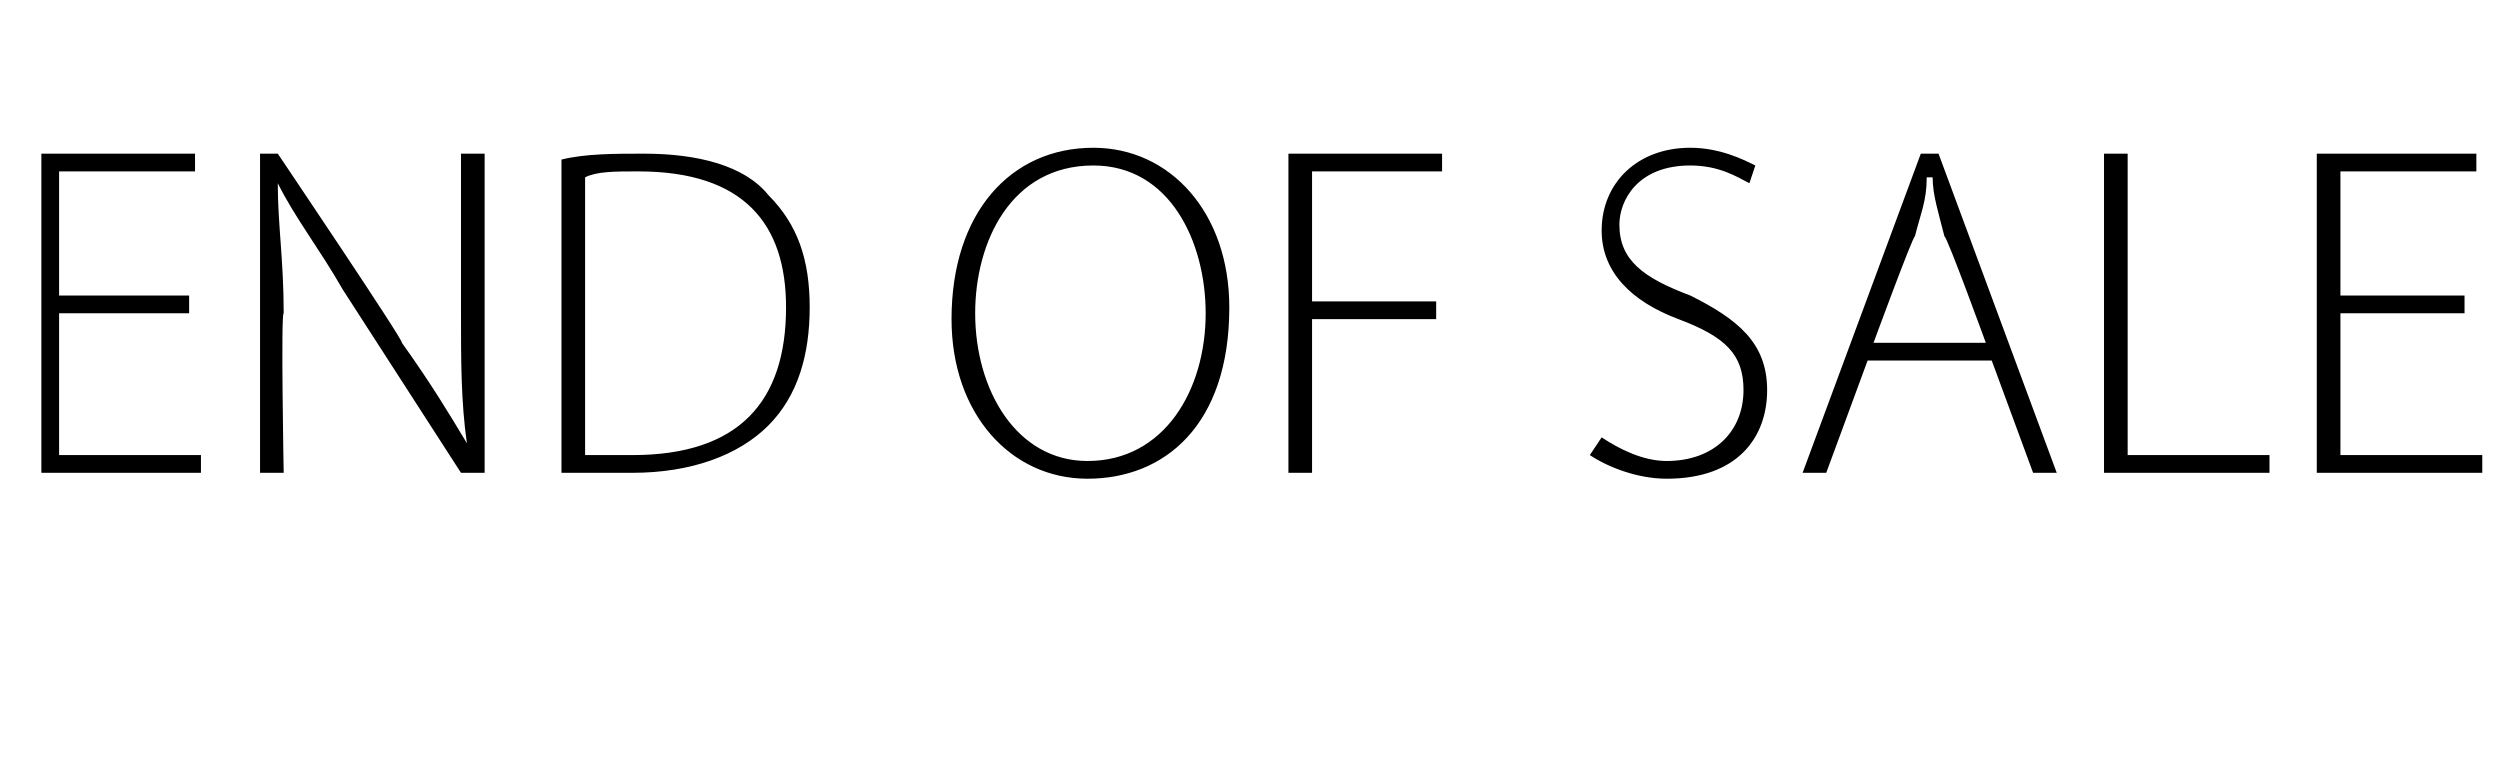 <?xml version="1.0" standalone="no"?><!DOCTYPE svg PUBLIC "-//W3C//DTD SVG 1.1//EN" "http://www.w3.org/Graphics/SVG/1.1/DTD/svg11.dtd"><svg xmlns="http://www.w3.org/2000/svg" version="1.1" width="42.3px" height="13px" viewBox="0 -2 42.3 13" style="top:-2px"><desc>END OF SALE</desc><defs/><g id="Polygon166502"><path d="m3.2 3.3H1v2.4h2.4v.3H.7V.6h2.6v.3H1v2.1h2.2v.3zM4.4 6V.6h.3s2.15 3.19 2.1 3.2c.5.7.8 1.2 1.1 1.7c-.1-.7-.1-1.4-.1-2.2V.6h.4v5.4h-.4l-2-3.1c-.4-.7-.8-1.2-1.1-1.8c0 .7.1 1.3.1 2.2c-.05-.03 0 2.7 0 2.7h-.4zM9.5.7c.4-.1.9-.1 1.4-.1c.9 0 1.7.2 2.1.7c.5.5.7 1.1.7 1.9c0 .8-.2 1.5-.7 2c-.5.5-1.3.8-2.3.8H9.5V.7zm.4 5h.8c1.8 0 2.6-.9 2.6-2.5c0-1.4-.7-2.3-2.5-2.3c-.4 0-.7 0-.9.1v4.7zm10.9-2.5c0 2-1.1 2.9-2.4 2.9c-1.3 0-2.3-1.1-2.3-2.7c0-1.8 1-2.9 2.4-2.9c1.3 0 2.3 1.1 2.3 2.7zm-4.3.1c0 1.3.7 2.5 1.9 2.5c1.3 0 2-1.2 2-2.5c0-1.2-.6-2.5-1.9-2.5c-1.4 0-2 1.3-2 2.5zM21.8.6h2.6v.3h-2.2v2.2h2.1v.3h-2.1v2.6h-.4V.6zm5.3 4.8c.3.2.7.4 1.1.4c.8 0 1.3-.5 1.3-1.2c0-.6-.3-.9-1.1-1.2c-.8-.3-1.3-.8-1.3-1.5c0-.8.6-1.4 1.5-1.4c.5 0 .9.2 1.1.3l-.1.3c-.2-.1-.5-.3-1-.3c-.9 0-1.2.6-1.2 1c0 .6.4.9 1.2 1.2c.8.4 1.3.8 1.3 1.6c0 .8-.5 1.5-1.7 1.5c-.5 0-1-.2-1.3-.4l.2-.3zm4.5-1.3L30.9 6h-.4l2-5.4h.3l2 5.4h-.4l-.7-1.9h-2.1zm2-.3s-.66-1.81-.7-1.8c-.1-.4-.2-.7-.2-1h-.1c0 .4-.1.6-.2 1c-.03-.02-.7 1.8-.7 1.8h1.9zm2-3.2h.4v5.1h2.4v.3h-2.8V.6zm6.1 2.7h-2.1v2.4h2.4v.3h-2.8V.6h2.7v.3h-2.3v2.1h2.1v.3z" stroke="none" fill="#000"/></g></svg>